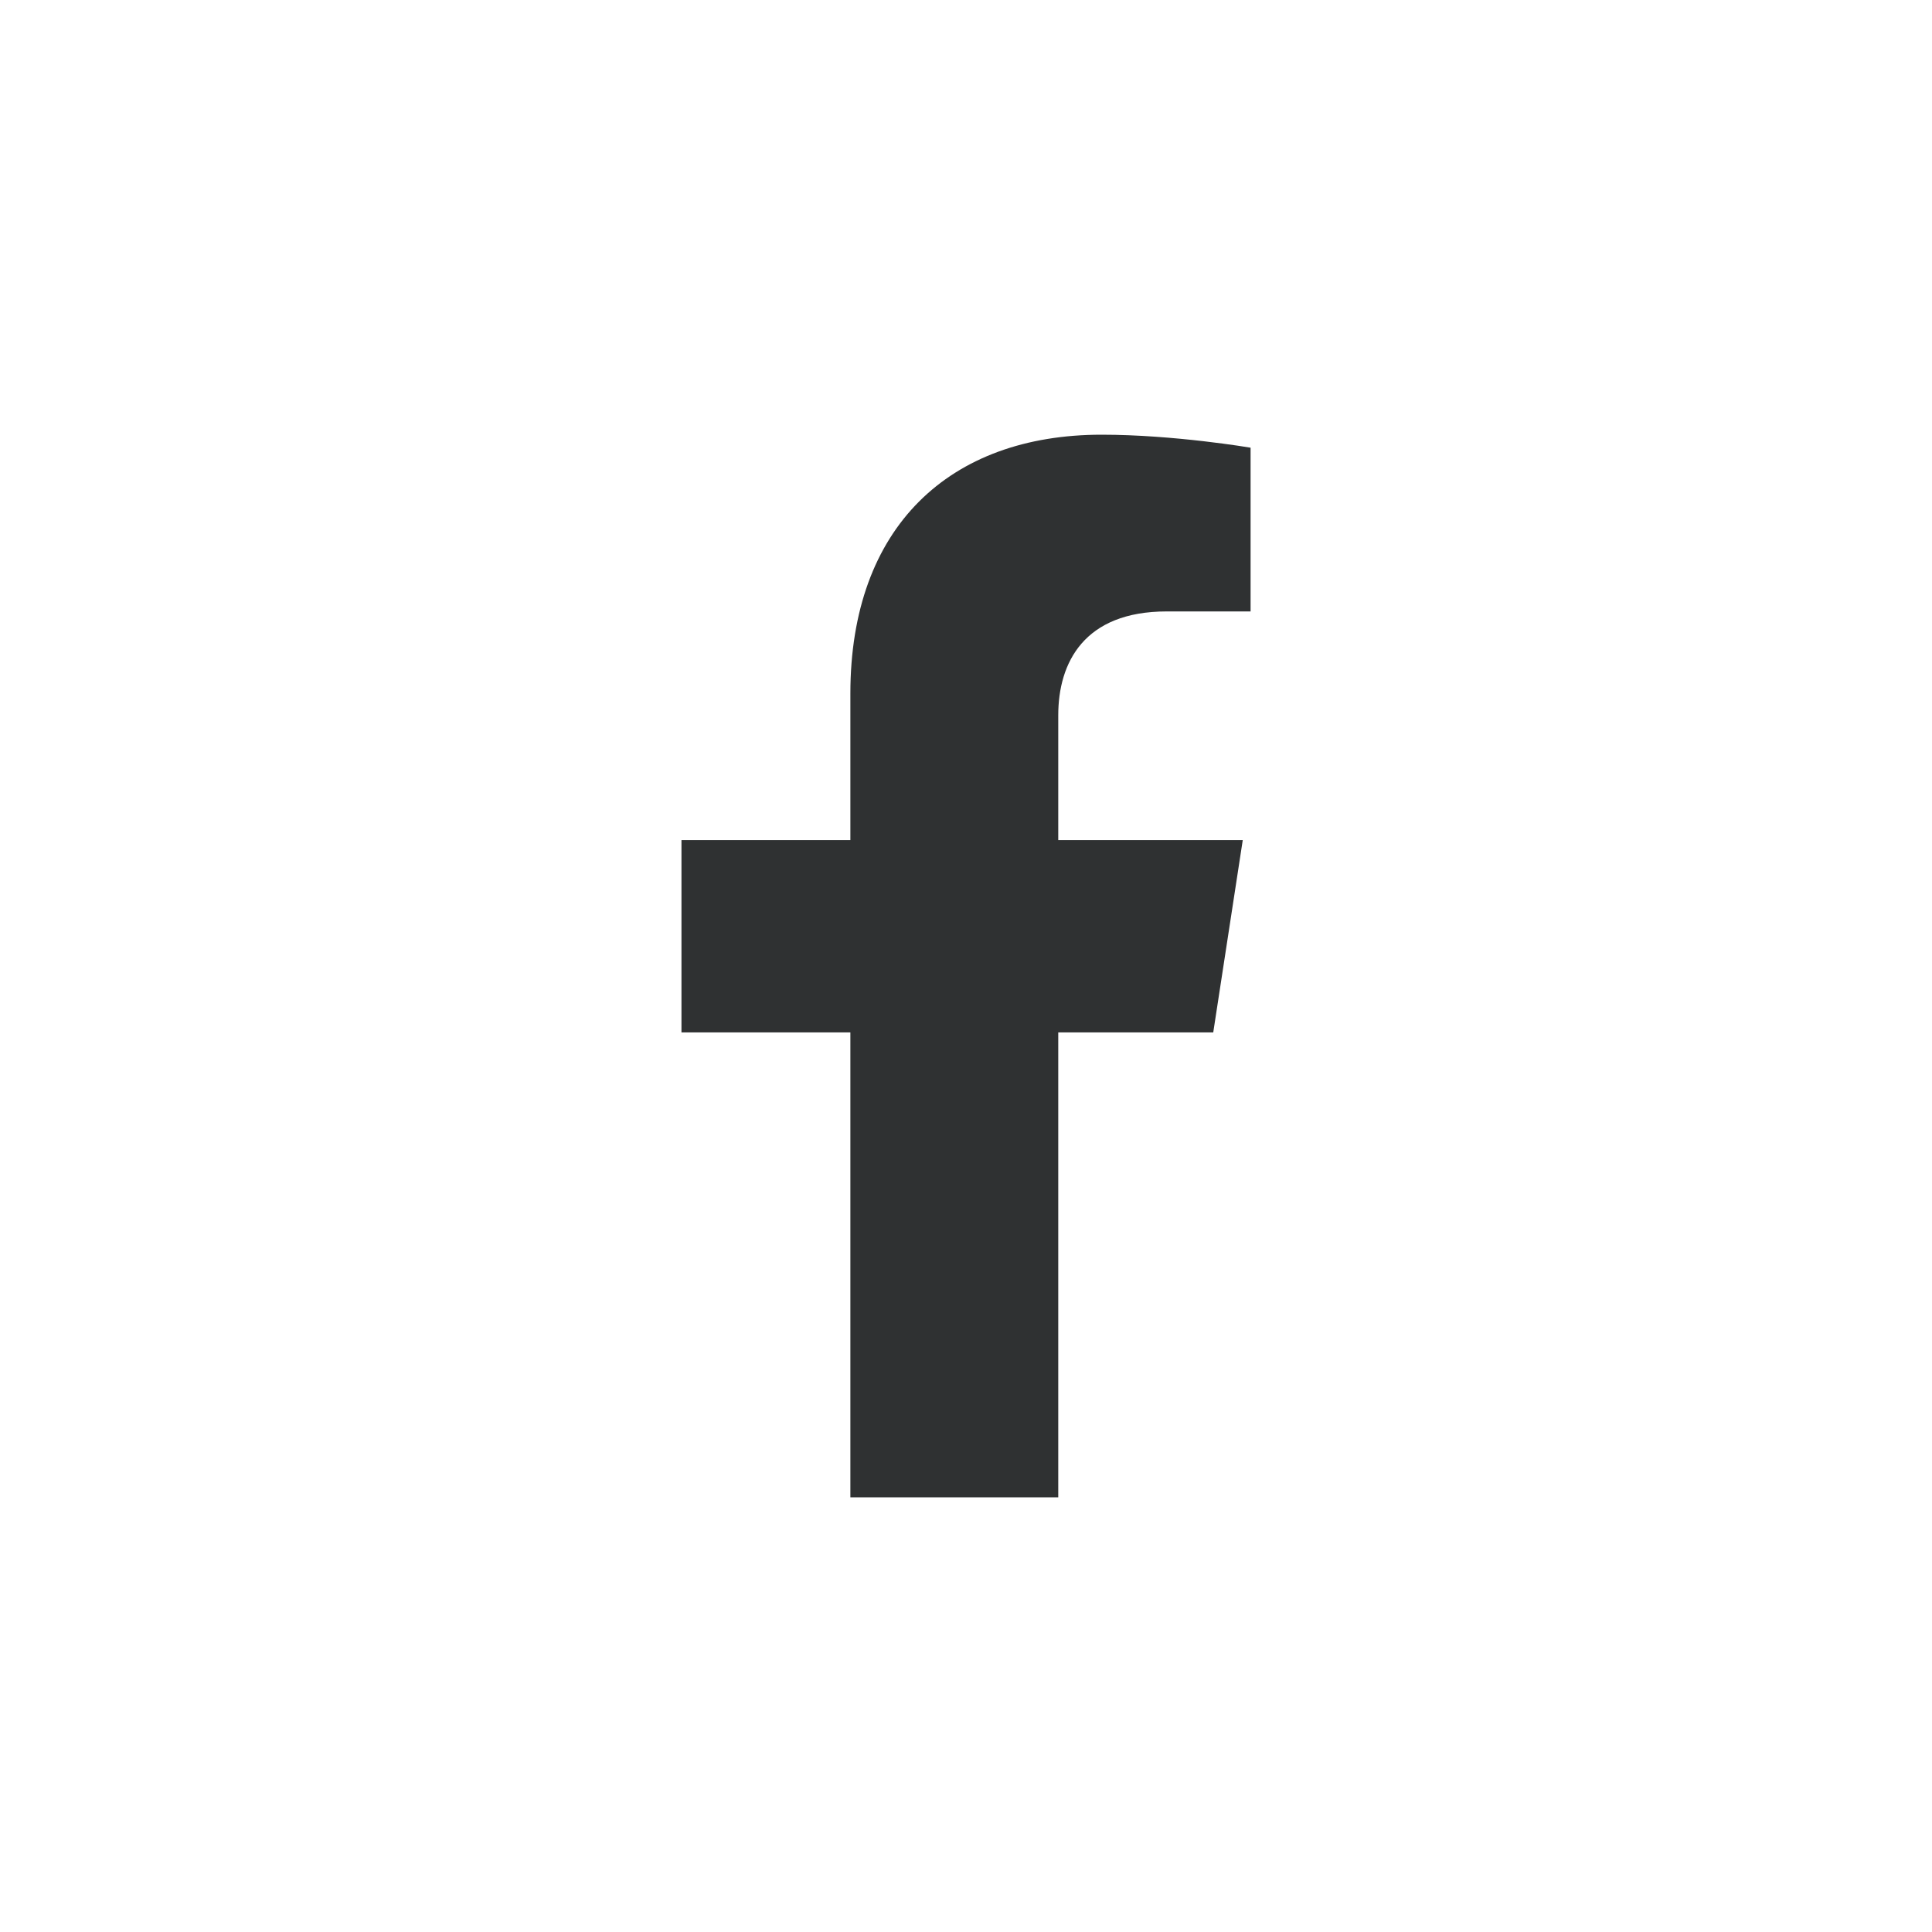 <svg width="40" height="40" viewBox="0 0 40 40" fill="none" xmlns="http://www.w3.org/2000/svg">
<path d="M25.119 21.375L25.73 17.393H21.91V14.81C21.91 13.72 22.444 12.659 24.155 12.659H25.892V9.269C25.892 9.269 24.315 9 22.808 9C19.662 9 17.606 10.907 17.606 14.359V17.393H14.109V21.375H17.606V31H21.91V21.375H25.119Z" fill="#2F3132"/>
</svg>
